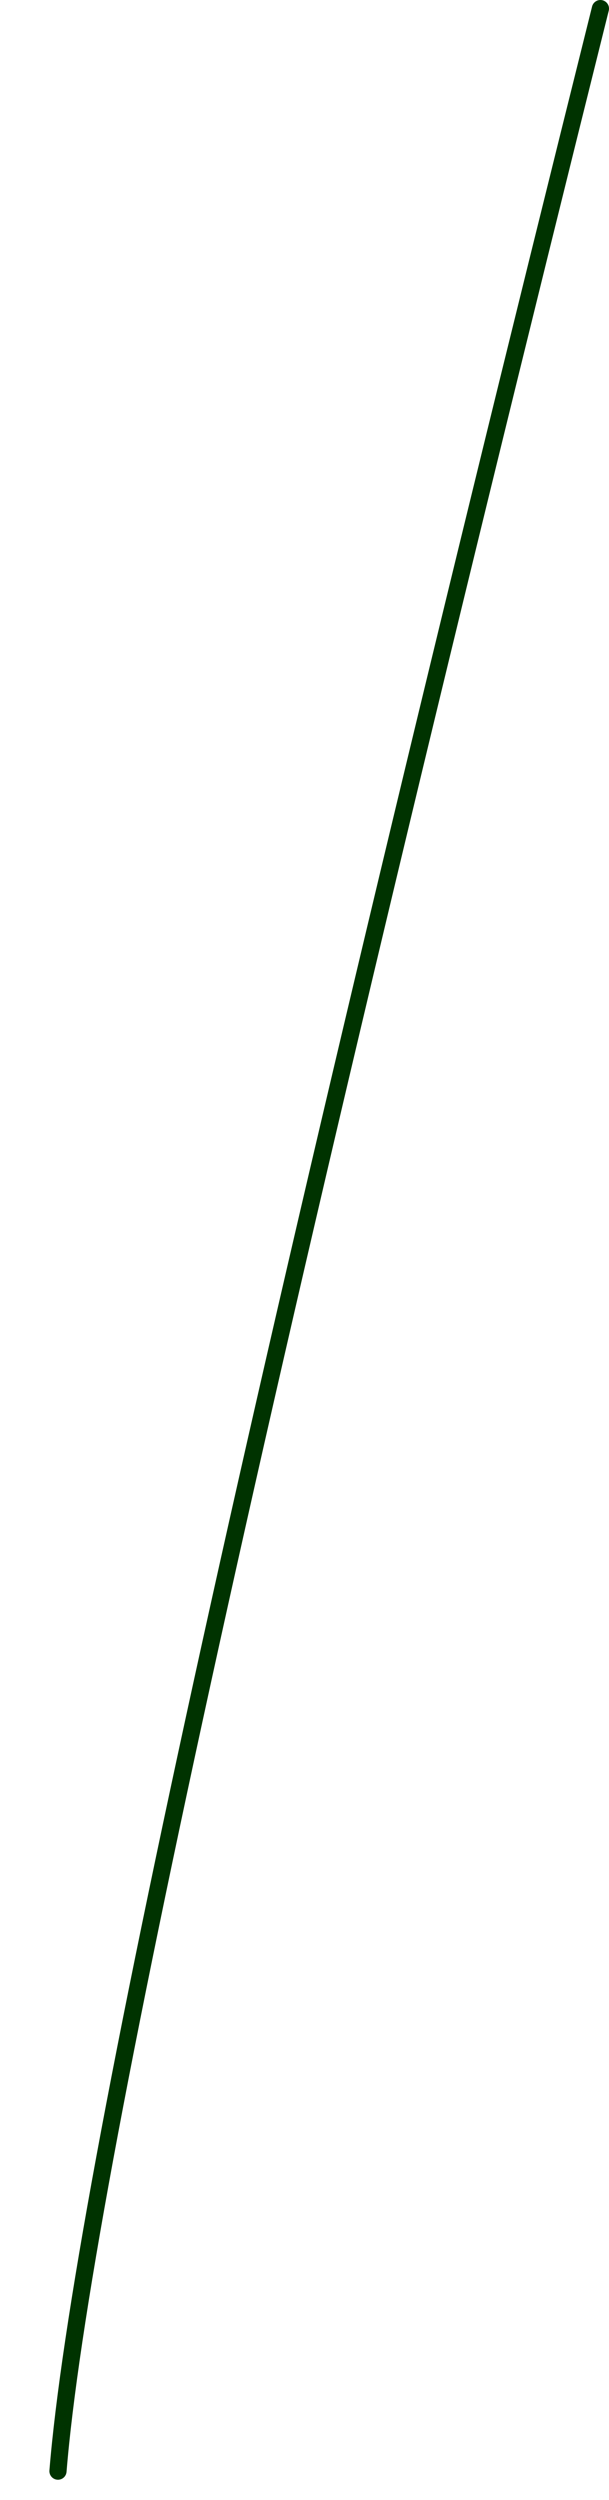 <?xml version="1.0" encoding="UTF-8" standalone="no"?>
<svg xmlns:xlink="http://www.w3.org/1999/xlink" height="290.6px" width="70.9px" xmlns="http://www.w3.org/2000/svg">
  <g transform="matrix(1.0, 0.0, 0.0, 1.0, -25.35, 254.85)">
    <path d="M32.1 32.4 Q36.1 -16.9 95.25 -253.85" fill="none" stroke="#003300" stroke-linecap="round" stroke-linejoin="round" stroke-width="2.0">
      <animate attributeName="stroke" dur="2s" repeatCount="indefinite" values="#003300;#003301"/>
      <animate attributeName="stroke-width" dur="2s" repeatCount="indefinite" values="2.0;2.0"/>
      <animate attributeName="fill-opacity" dur="2s" repeatCount="indefinite" values="1.0;1.0"/>
      <animate attributeName="d" dur="2s" repeatCount="indefinite" values="M32.1 32.4 Q36.1 -16.9 95.25 -253.85;M26.35 34.75 Q59.55 -108.9 92.75 -252.6"/>
    </path>
  </g>
</svg>
